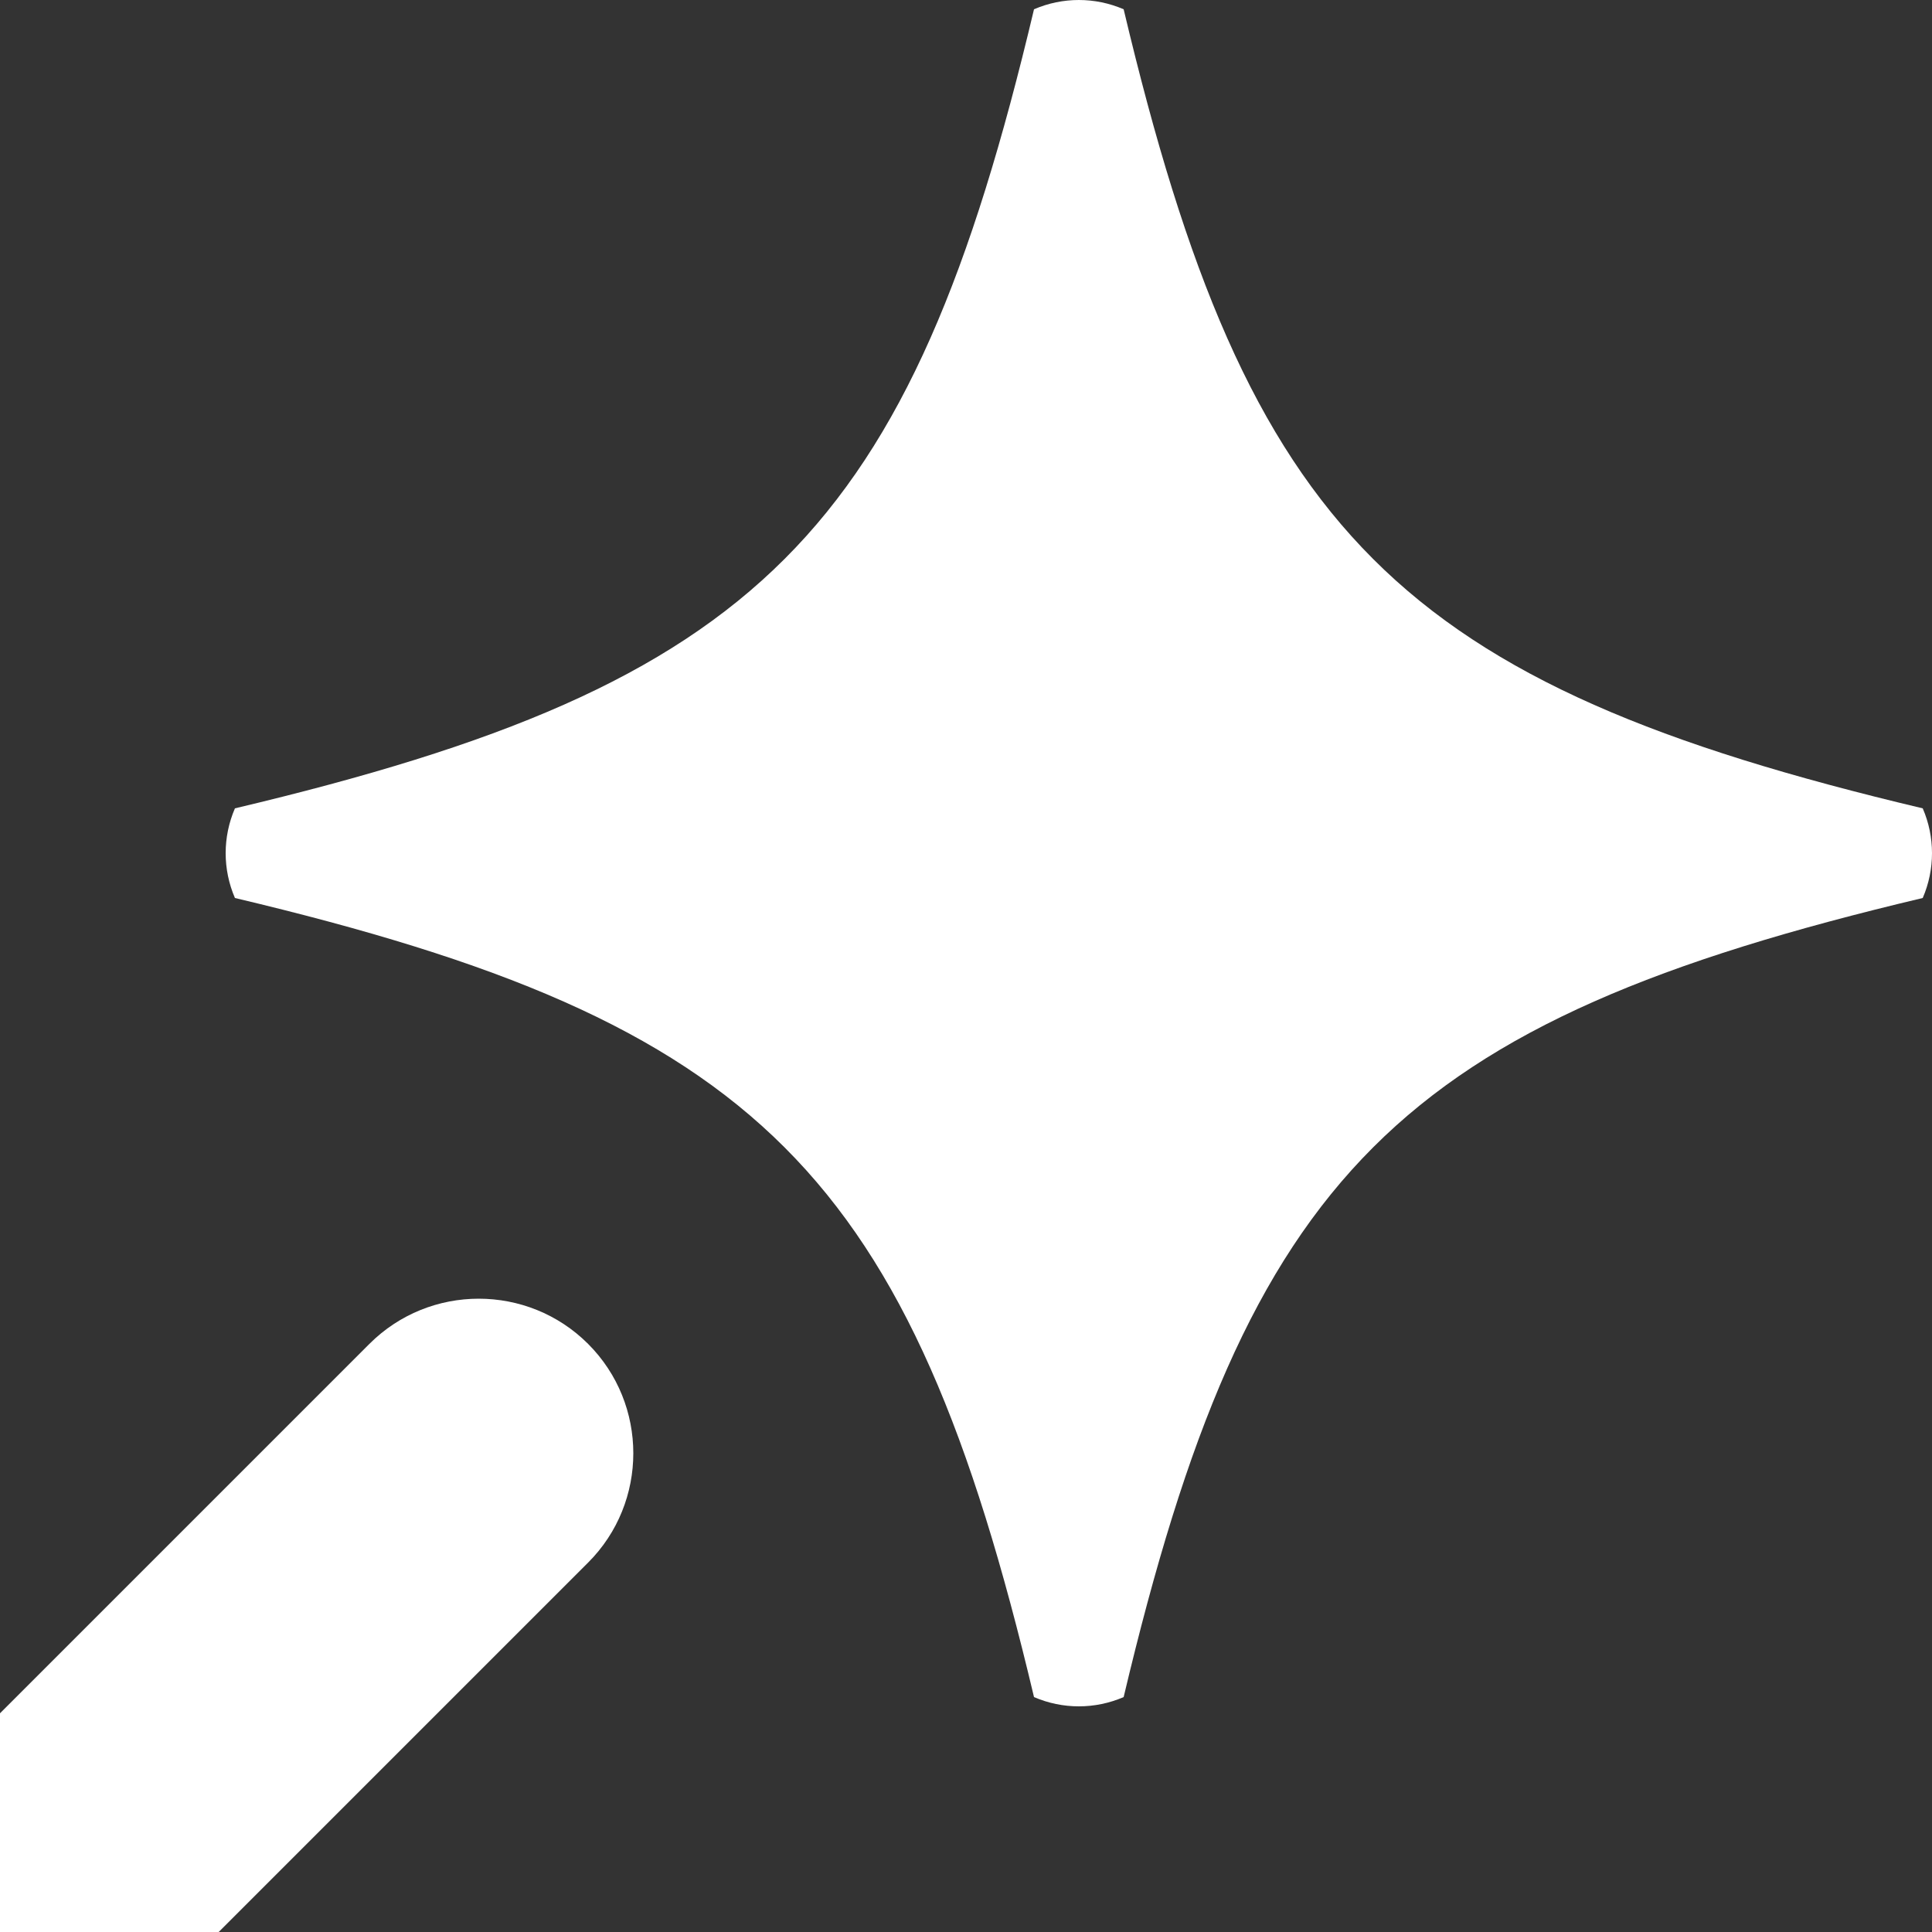 <?xml version="1.0" encoding="utf-8"?>
<!-- Generator: Adobe Illustrator 25.0.0, SVG Export Plug-In . SVG Version: 6.00 Build 0)  -->
<svg version="1.1" id="レイヤー_1" xmlns="http://www.w3.org/2000/svg" xmlns:xlink="http://www.w3.org/1999/xlink" x="0px"
	 y="0px" viewBox="0 0 25 25" style="enable-background:new 0 0 25 25;" xml:space="preserve">
<rect x="0" y="0" width="25" height="25" fill="#333333" stroke="none"/>
<style type="text/css">
	.st0{clip-path:url(#SVGID_2_);}
	.st1{fill:#FFFFFF;}
	.st2{clip-path:url(#SVGID_2_);fill:#FFFFFF;}
</style>
<g>
	<defs>
		<rect id="SVGID_1_" width="25" height="25"/>
	</defs>
	<clipPath id="SVGID_2_">
		<use xlink:href="#SVGID_1_"  style="overflow:visible;"/>
	</clipPath>
	<g class="st0">
		<path class="st1" d="M24.88,11.62c0.16-0.37,0.16-0.79,0-1.16c-6.79-1.61-8.73-3.55-10.34-10.34c-0.37-0.16-0.79-0.16-1.16,0
			C11.77,6.91,9.83,8.85,3.04,10.46c-0.16,0.37-0.16,0.79,0,1.16c6.79,1.61,8.73,3.55,10.34,10.34c0.37,0.16,0.79,0.16,1.16,0
			C16.15,15.17,18.09,13.23,24.88,11.62z"/>
	</g>
	<path class="st2" d="M-3.29,30.29c-0.51,0-1.02-0.2-1.41-0.59c-0.78-0.78-0.78-2.05,0-2.83l9.48-9.48c0.78-0.78,2.05-0.78,2.83,0
		s0.78,2.05,0,2.83l-9.48,9.48C-2.27,30.1-2.78,30.29-3.29,30.29z"/>
</g>
</svg>
